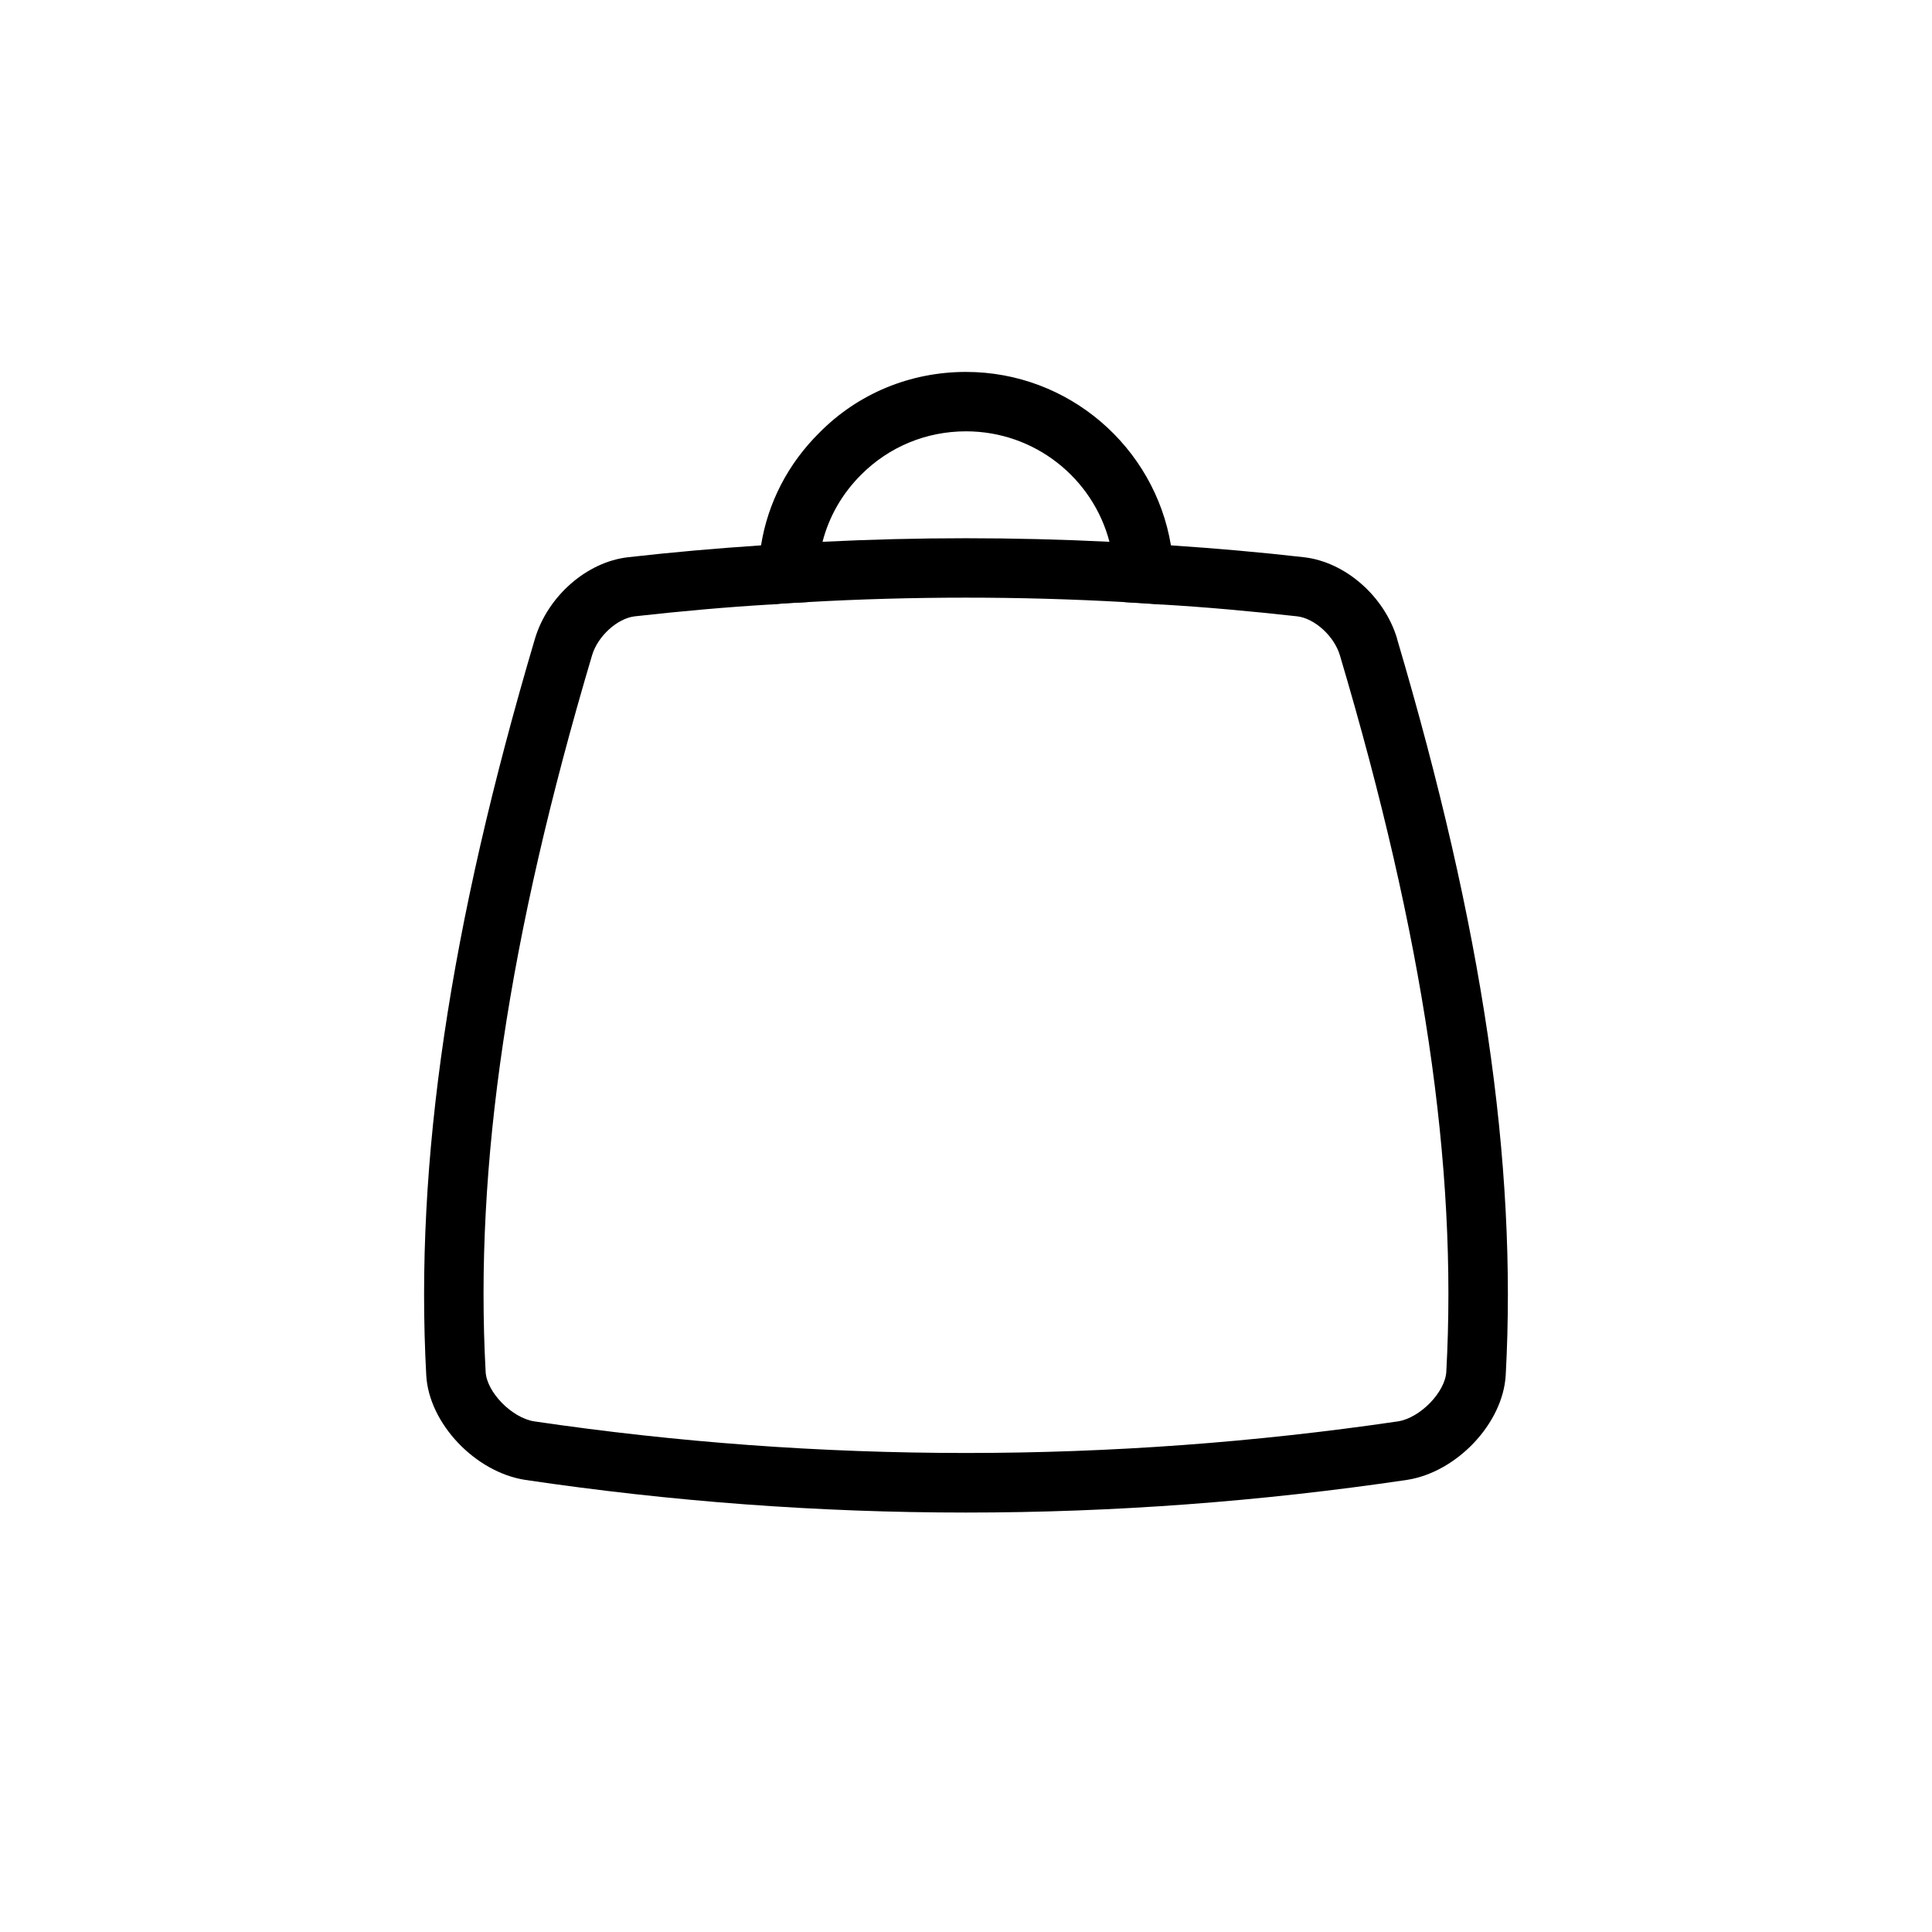 <?xml version="1.0" encoding="UTF-8"?>
<!-- The Best Svg Icon site in the world: iconSvg.co, Visit us! https://iconsvg.co -->
<svg fill="#000000" width="800px" height="800px" version="1.1" viewBox="144 144 512 512" xmlns="http://www.w3.org/2000/svg">
 <g>
  <path d="m439.36 297.66c0-3.465-0.473-6.848-1.34-10.078-25.348-1.258-50.695-1.258-76.043 0-0.867 3.227-1.34 6.613-1.34 10.078 0 2.363-1.023 4.488-2.676 5.902 14.012-0.789 28.023-1.18 42.039-1.18 14.012 0 28.023 0.391 42.035 1.18-1.652-1.418-2.676-3.543-2.676-5.902zm74.863 15.586v-0.078c-3.387-11.18-13.695-20.23-24.641-21.492-11.73-1.34-23.457-2.363-35.266-3.148-5.434-0.395-10.863-0.711-16.297-0.945-25.348-1.258-50.695-1.258-76.043 0-5.434 0.234-10.863 0.551-16.297 0.945-11.809 0.789-23.539 1.812-35.266 3.148-10.941 1.258-21.254 10.312-24.641 21.57-22.672 76.594-31.883 138.62-28.812 195.23 0.707 12.754 12.988 25.664 26.215 27.711 38.73 5.742 77.777 8.656 116.82 8.656s78.09-2.914 116.9-8.66c13.148-2.047 25.426-14.957 26.137-27.789 3.066-56.52-6.141-118.55-28.812-195.14zm13.066 194.28c-0.316 5.434-6.926 12.203-12.754 13.145-76.043 11.18-153.11 11.18-229 0-5.902-0.945-12.516-7.715-12.832-13.066-2.992-54.789 5.984-115.09 28.18-189.88 1.496-5.117 6.691-9.84 11.336-10.391 12.043-1.34 24.09-2.441 36.133-3.148 3.227-0.316 6.457-0.473 9.605-0.629 14.012-0.789 28.023-1.18 42.039-1.18 14.012 0 28.023 0.391 42.035 1.18 3.148 0.156 6.375 0.316 9.605 0.629 12.043 0.707 24.09 1.812 36.133 3.148 4.644 0.551 9.84 5.273 11.336 10.391 22.195 74.785 31.172 135.16 28.18 189.8z"/>
  <path d="m451.64 304.2c2.047-1.418 3.461-3.856 3.461-6.531 0-3.148-0.234-6.219-0.789-9.133-4.328-26.059-27.078-45.973-54.312-45.973-14.801 0-28.652 5.746-38.887 16.137-8.266 8.188-13.617 18.5-15.43 29.836-0.555 2.992-0.789 6.062-0.789 9.133 0 2.676 1.418 5.117 3.465 6.535 3.227-0.316 6.453-0.473 9.605-0.629 1.648-1.422 2.672-3.547 2.672-5.906 0-3.465 0.473-6.848 1.34-10.078 1.73-6.691 5.195-12.754 10.234-17.789 7.398-7.402 17.238-11.496 27.789-11.496 18.262 0 33.613 12.438 38.023 29.285 0.863 3.227 1.336 6.613 1.336 10.078 0 2.363 1.023 4.488 2.676 5.902z"/>
 </g>
</svg>